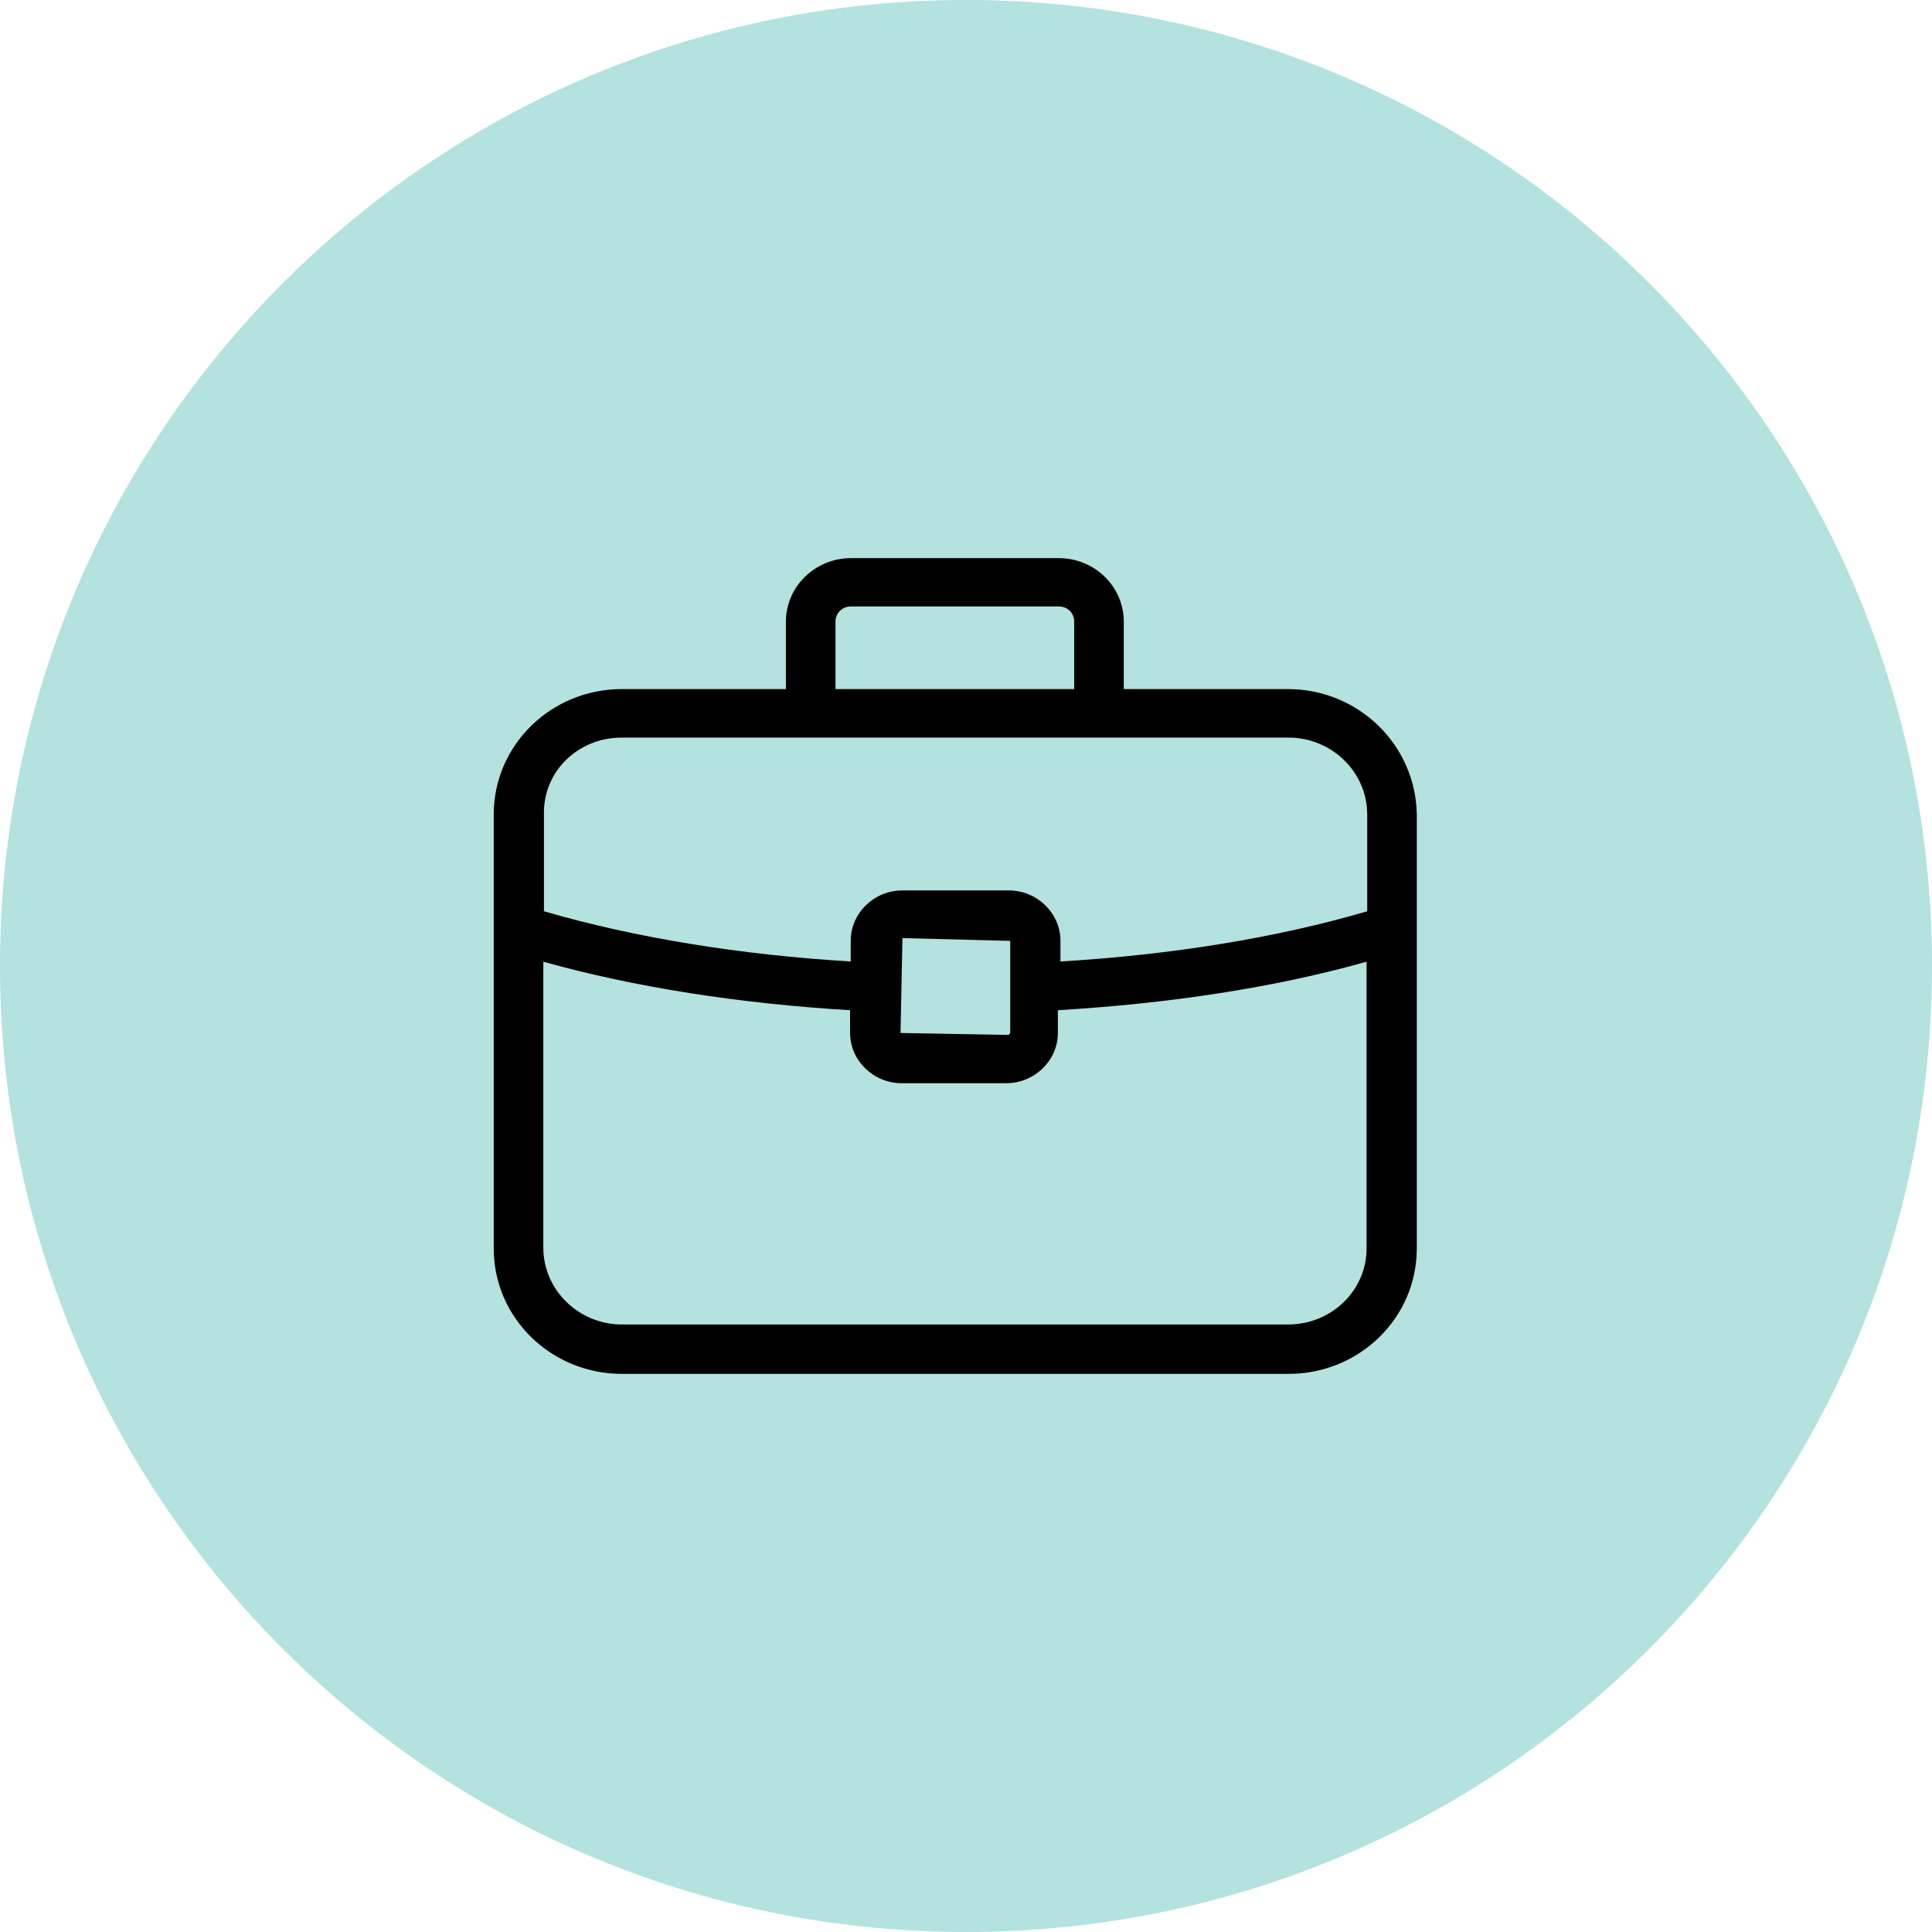<?xml version="1.0" encoding="UTF-8"?><svg id="Layer_2" xmlns="http://www.w3.org/2000/svg" xmlns:xlink="http://www.w3.org/1999/xlink" viewBox="0 0 90 90"><defs><style>.cls-1{clip-path:url(#clippath);}.cls-2{fill:none;}.cls-2,.cls-3,.cls-4{stroke-width:0px;}.cls-4{fill:#b3e2df;}</style><clipPath id="clippath"><rect class="cls-2" x="23" y="26" width="43" height="38"/></clipPath></defs><g id="Layer_1-2"><path class="cls-4" d="m45,0c24.85,0,45,20.15,45,45s-20.15,45-45,45S0,69.85,0,45,20.15,0,45,0Z"/><g class="cls-1"><path class="cls-3" d="m59.99,32.1h-7.64v-3.14c0-1.64-1.36-2.96-3.03-2.96h-9.68c-1.67,0-3.03,1.33-3.03,2.96v3.14h-7.64c-3.3,0-5.97,2.61-5.97,5.84v20.22c0,3.23,2.67,5.84,5.97,5.84h31.06c3.3,0,5.97-2.61,5.97-5.84v-20.22c-.05-3.23-2.71-5.84-6.01-5.84Zm-21.07-3.14c0-.4.32-.71.72-.71h9.68c.41,0,.72.31.72.71v3.14h-11.12v-3.14Zm-9.95,5.4h31.06c1.99,0,3.66,1.59,3.66,3.58v4.51c-4.21,1.24-9.13,2.03-14.29,2.34v-.97c0-1.28-1.09-2.34-2.4-2.34h-4.97c-1.31,0-2.4,1.06-2.4,2.34v.97c-5.15-.31-10.08-1.11-14.29-2.34v-4.51c-.05-1.99,1.58-3.58,3.62-3.58Zm18.09,9.47v4.29s-.05.09-.09.09l-5.02-.09.09-4.42,5.02.13Zm12.93,17.87h-31.02c-1.99,0-3.66-1.59-3.66-3.58v-13.32c4.25,1.19,9.13,1.95,14.29,2.26v1.06c0,1.28,1.09,2.34,2.4,2.34h4.88c1.31,0,2.4-1.06,2.4-2.34v-1.06c5.2-.31,10.13-1.06,14.38-2.26v13.36c0,1.95-1.63,3.54-3.66,3.54Z"/></g></g></svg>